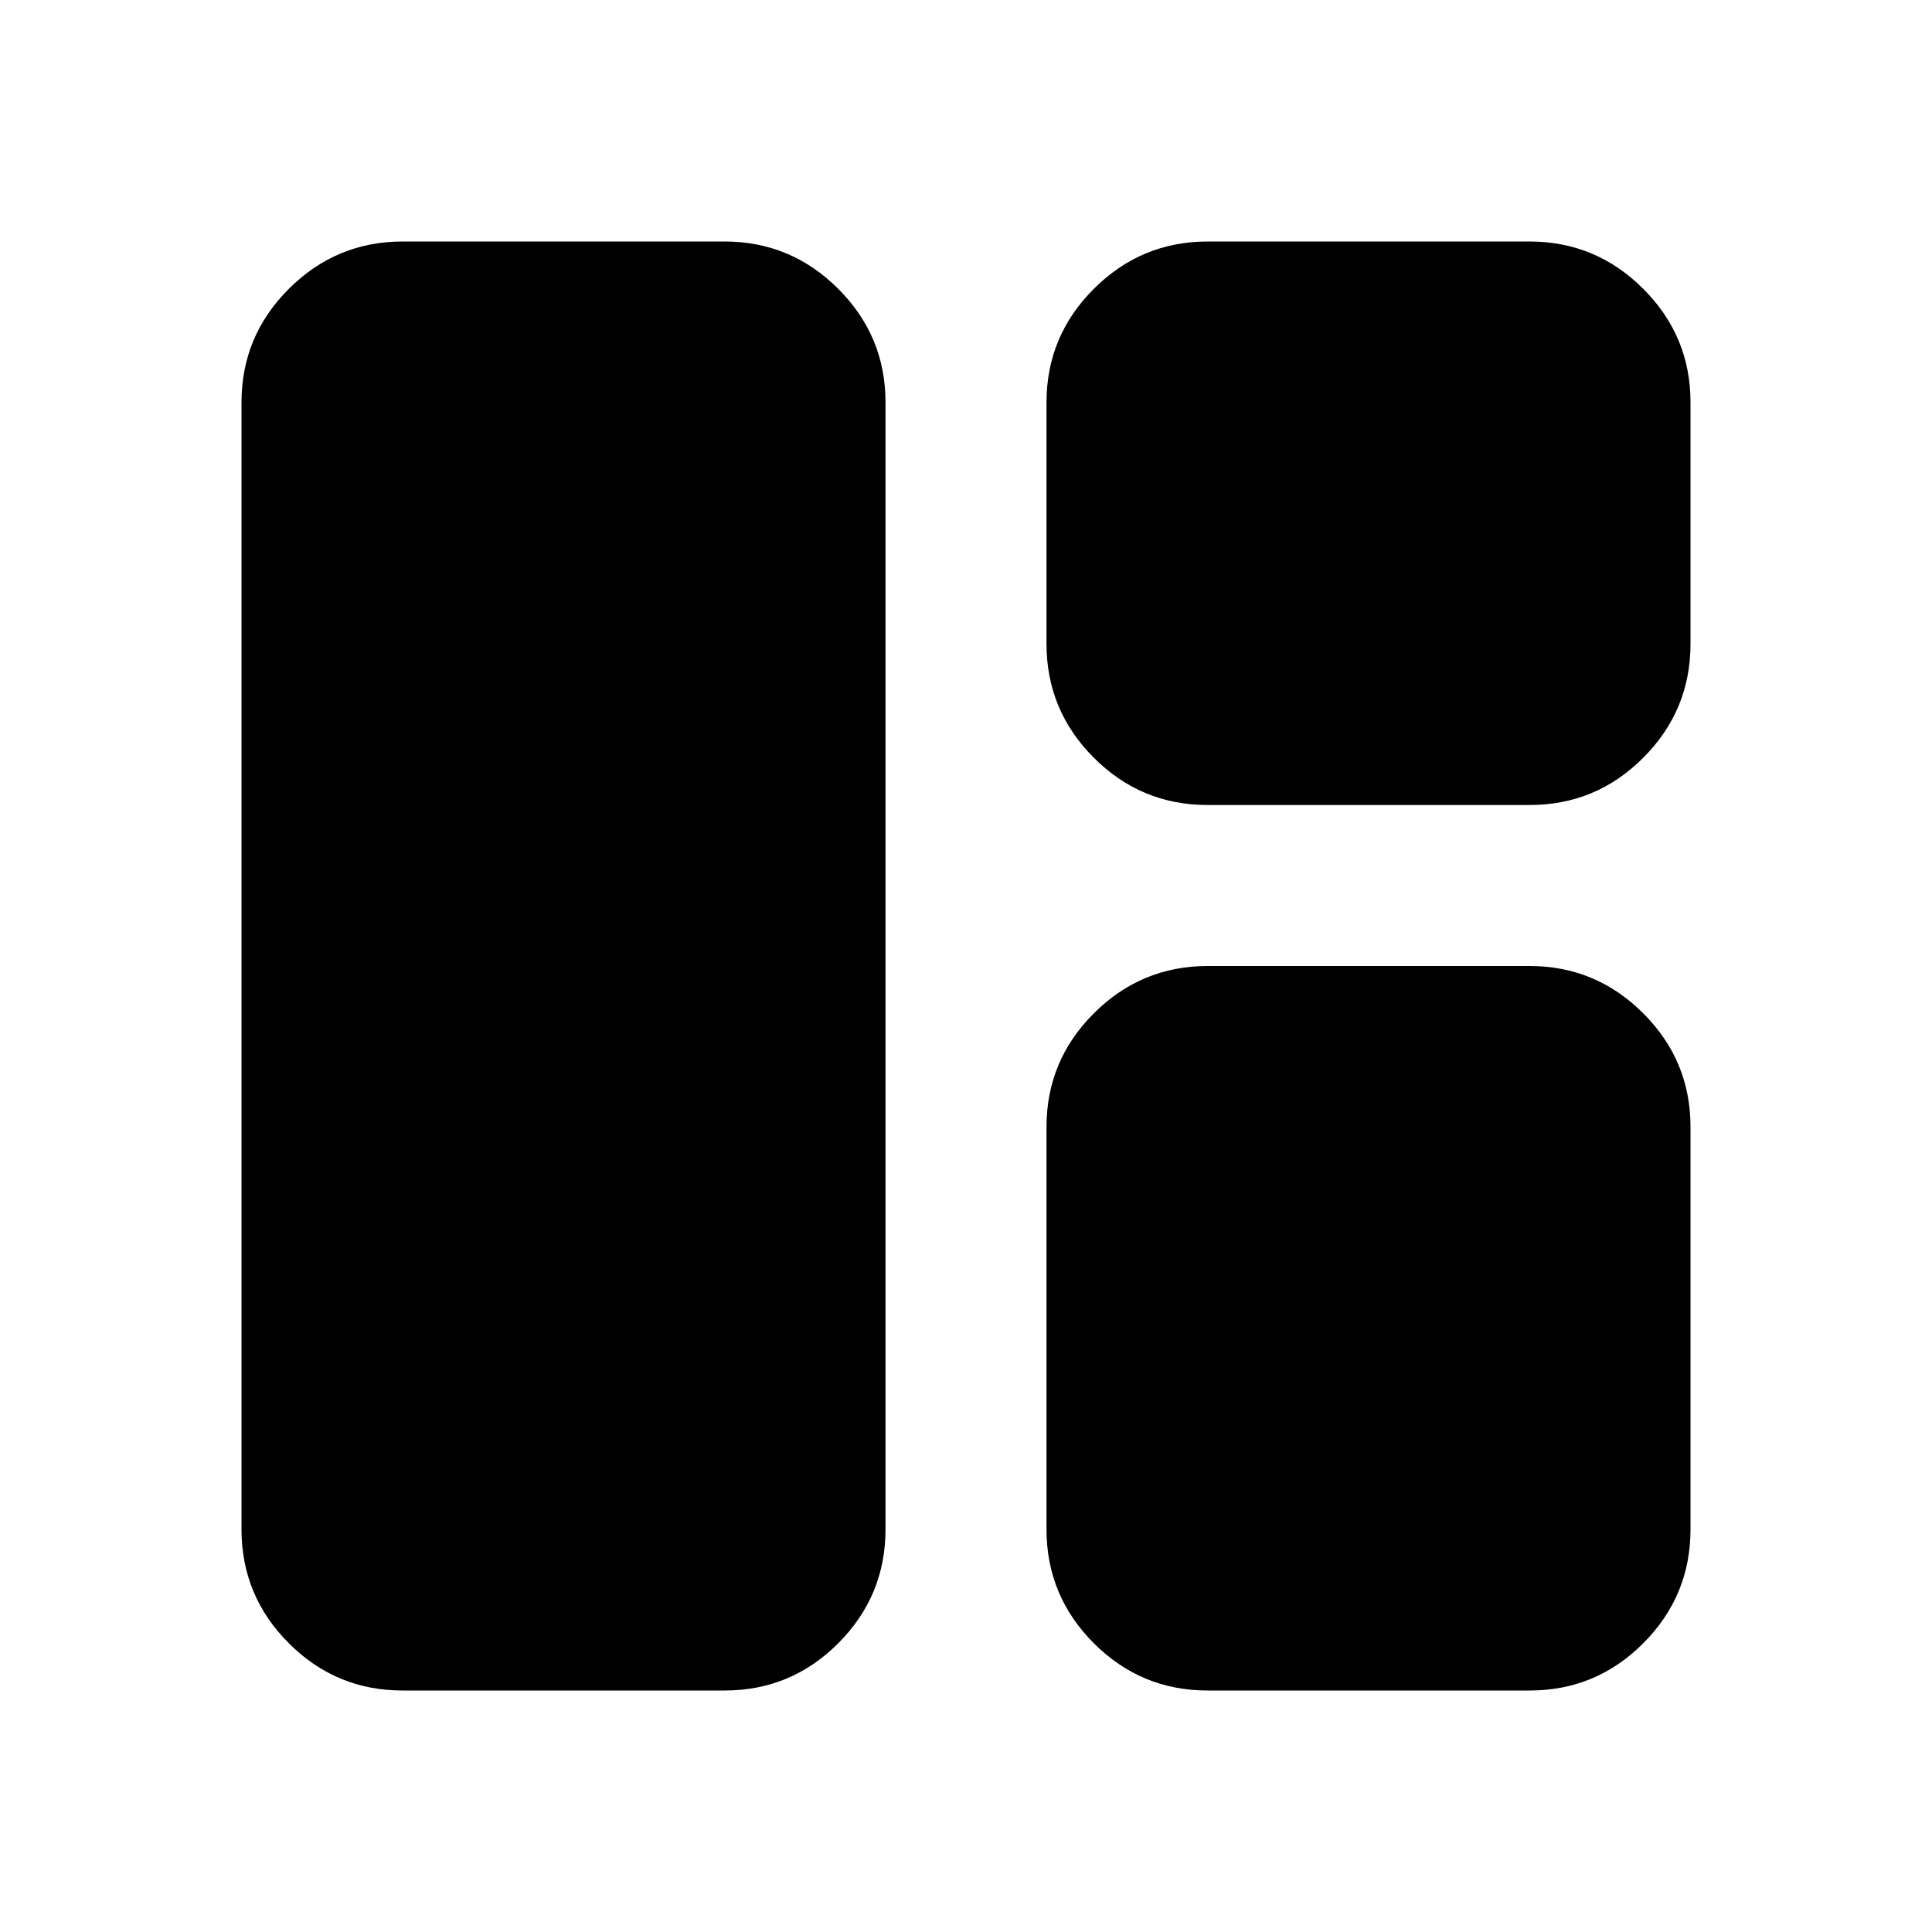 <?xml version="1.0" encoding="utf-8"?>
<!-- Generator: www.svgicons.com -->
<svg xmlns="http://www.w3.org/2000/svg" width="800" height="800" viewBox="0 0 24 24">
<path fill="currentColor" d="M5 21q-.825 0-1.412-.587T3 19V5q0-.825.588-1.412T5 3h4q.825 0 1.413.588T11 5v14q0 .825-.587 1.413T9 21zm10 0q-.825 0-1.412-.587T13 19v-5q0-.825.588-1.412T15 12h4q.825 0 1.413.588T21 14v5q0 .825-.587 1.413T19 21zm0-11q-.825 0-1.412-.587T13 8V5q0-.825.588-1.412T15 3h4q.825 0 1.413.588T21 5v3q0 .825-.587 1.413T19 10z"/>
</svg>